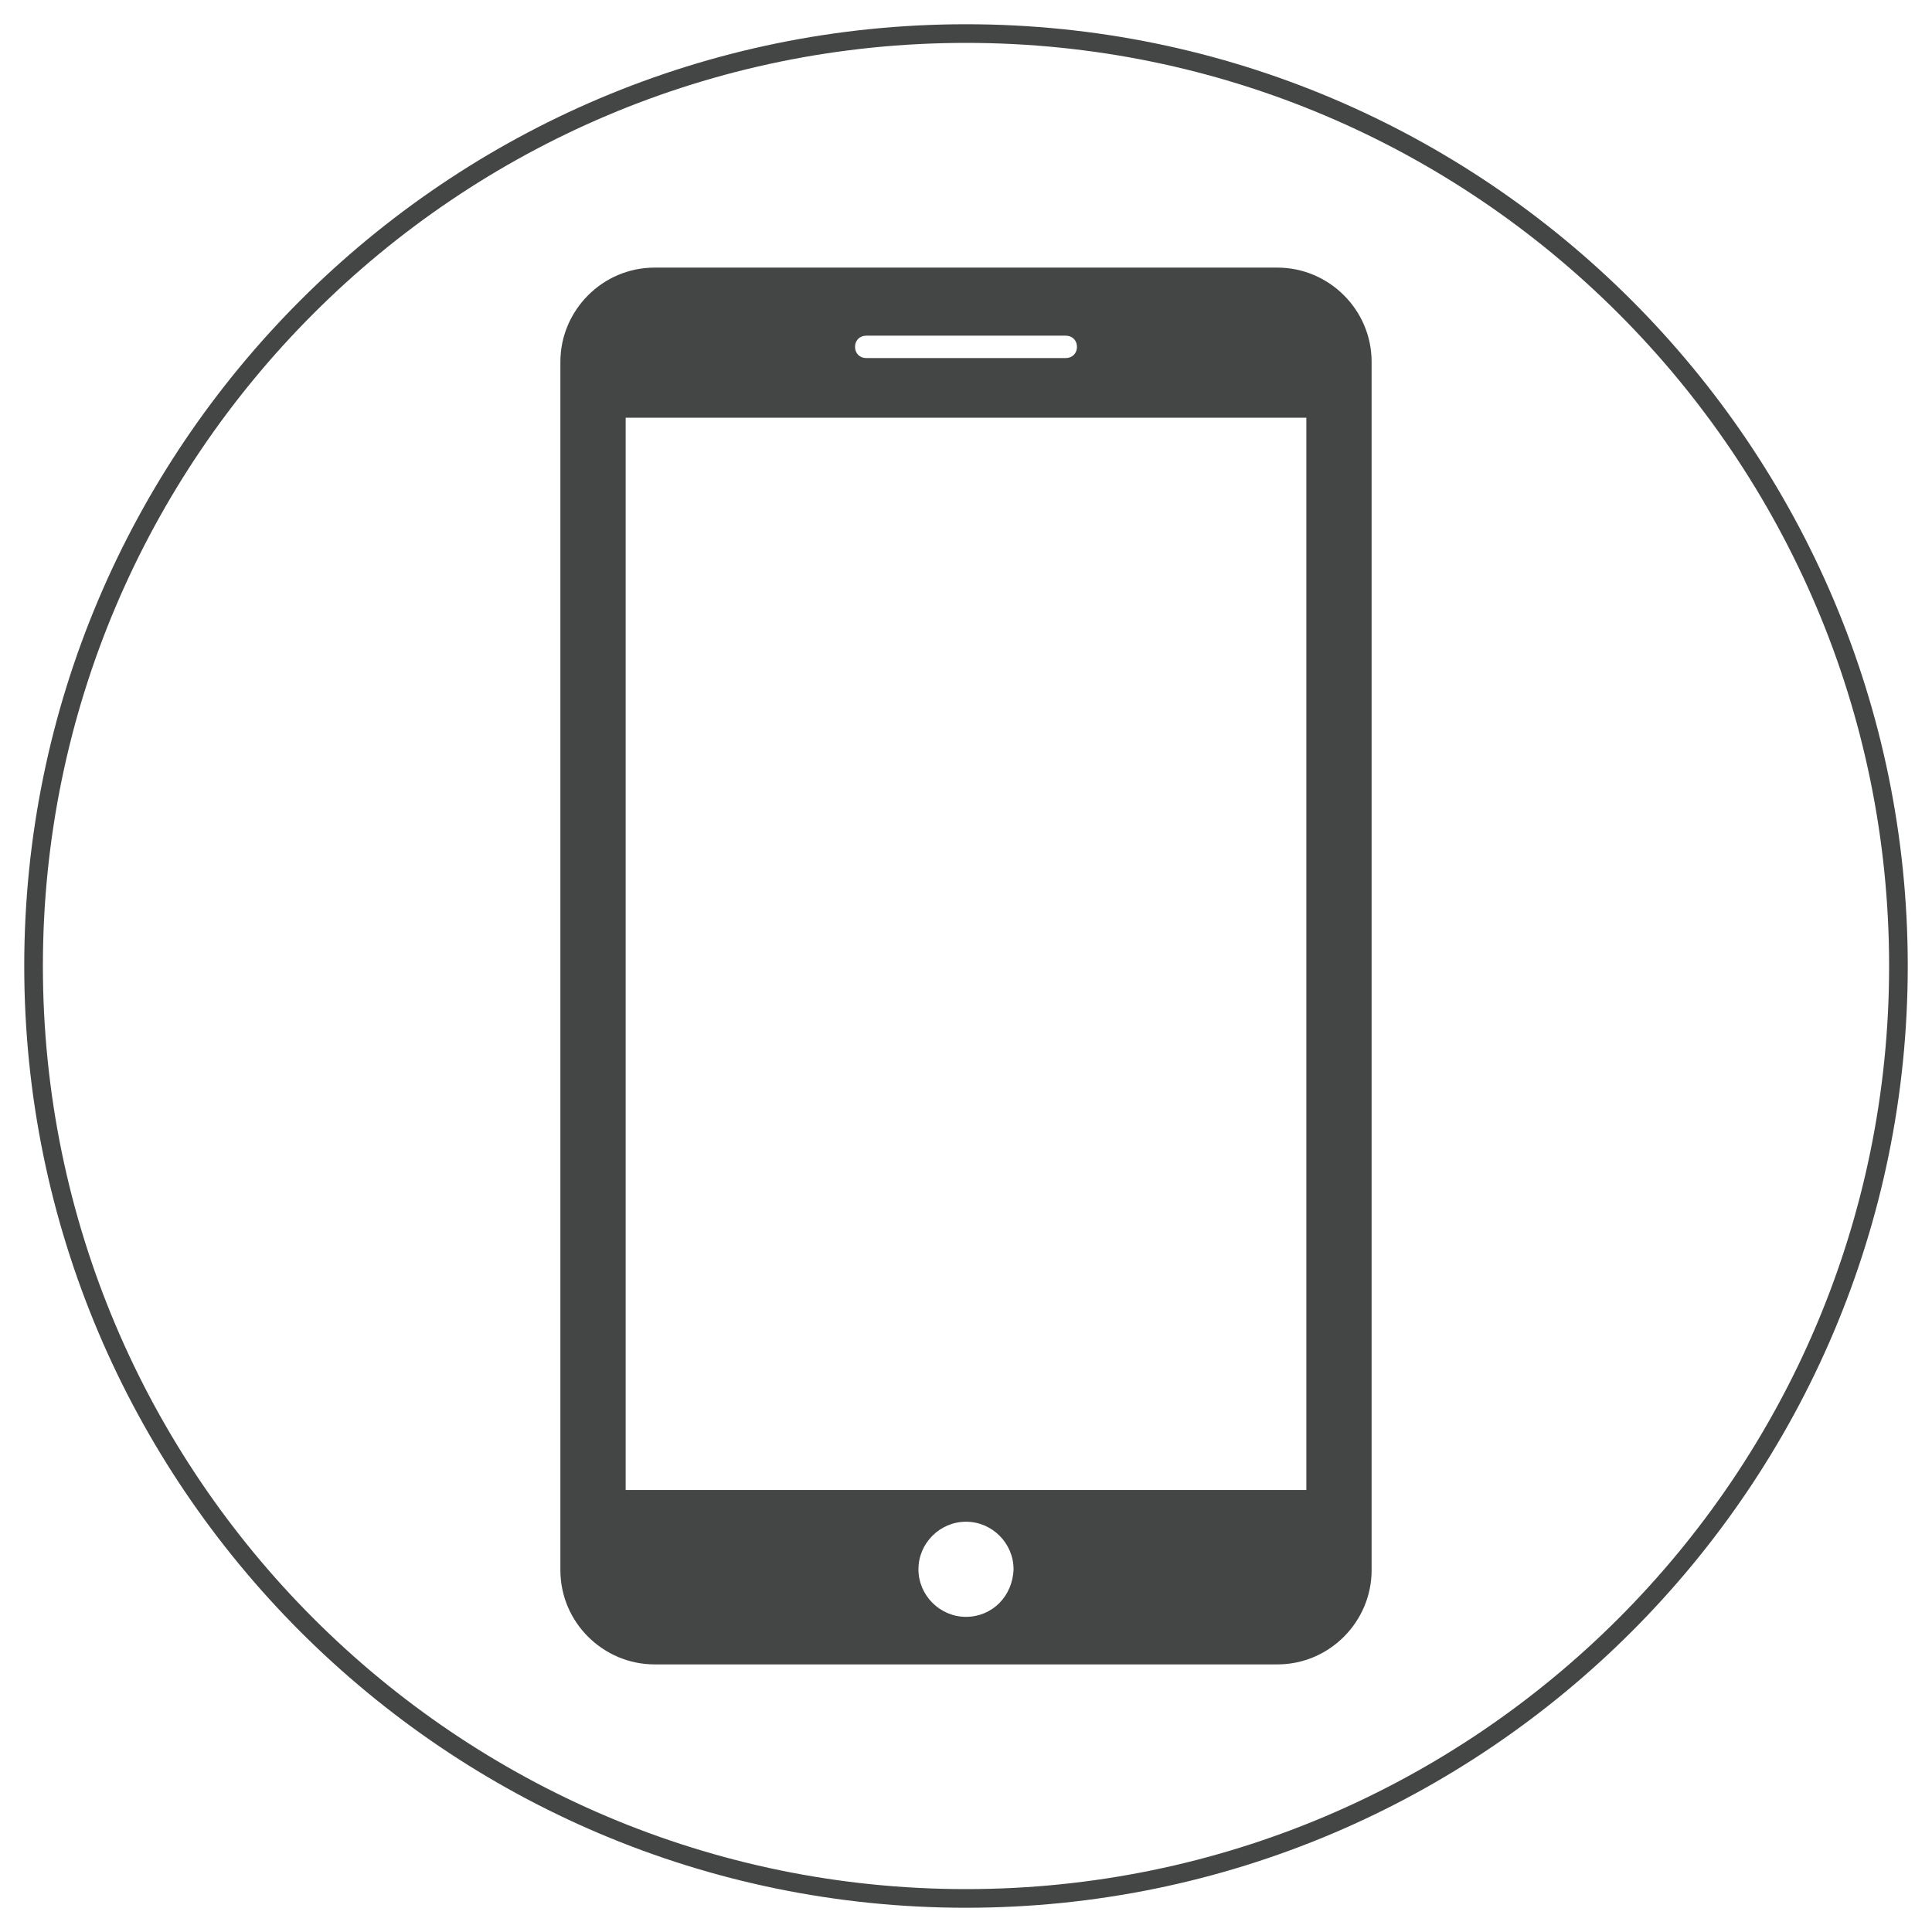 <?xml version="1.0" encoding="utf-8"?>
<!-- Generator: Adobe Illustrator 23.0.1, SVG Export Plug-In . SVG Version: 6.00 Build 0)  -->
<svg version="1.1" id="Livello_1" xmlns="http://www.w3.org/2000/svg" xmlns:xlink="http://www.w3.org/1999/xlink" x="0px" y="0px"
	 viewBox="0 0 207.2 207.2" style="enable-background:new 0 0 207.2 207.2;" xml:space="preserve">
<style type="text/css">
	.st0{fill:#444545;}
</style>
<g>
	<path class="st0" d="M103.6,103.6"/>
</g>
<path class="st0" d="M103.6,204.6c-55.7,0-101-45.3-101-101s45.3-101,101-101s101,45.3,101,101S159.3,204.6,103.6,204.6z M103.6,4.6
	c-54.6,0-99,44.4-99,99s44.4,99,99,99s99-44.4,99-99S158.2,4.6,103.6,4.6z"/>
<g>
	<path class="st0" d="M137,28.7H70.2c-5.6,0-10.1,4.6-10.1,10.1v129.6c0,5.6,4.6,10.1,10.1,10.1H137c5.6,0,10.1-4.6,10.1-10.1V38.8
		C147.1,33.2,142.5,28.7,137,28.7L137,28.7z M92.9,36h21.4c0.7,0,1.2,0.5,1.2,1.2c0,0.7-0.5,1.2-1.2,1.2H92.9
		c-0.7,0-1.2-0.5-1.2-1.2C91.7,36.5,92.2,36,92.9,36L92.9,36z M103.6,173.4c-2.8,0-5.1-2.3-5.1-5.1c0-2.8,2.3-5.1,5.1-5.1
		c2.8,0,5.1,2.3,5.1,5.1C108.6,171.2,106.4,173.4,103.6,173.4L103.6,173.4z M140.1,159.8h-73v-115h73V159.8z M140.1,159.8"/>
</g>
</svg>
